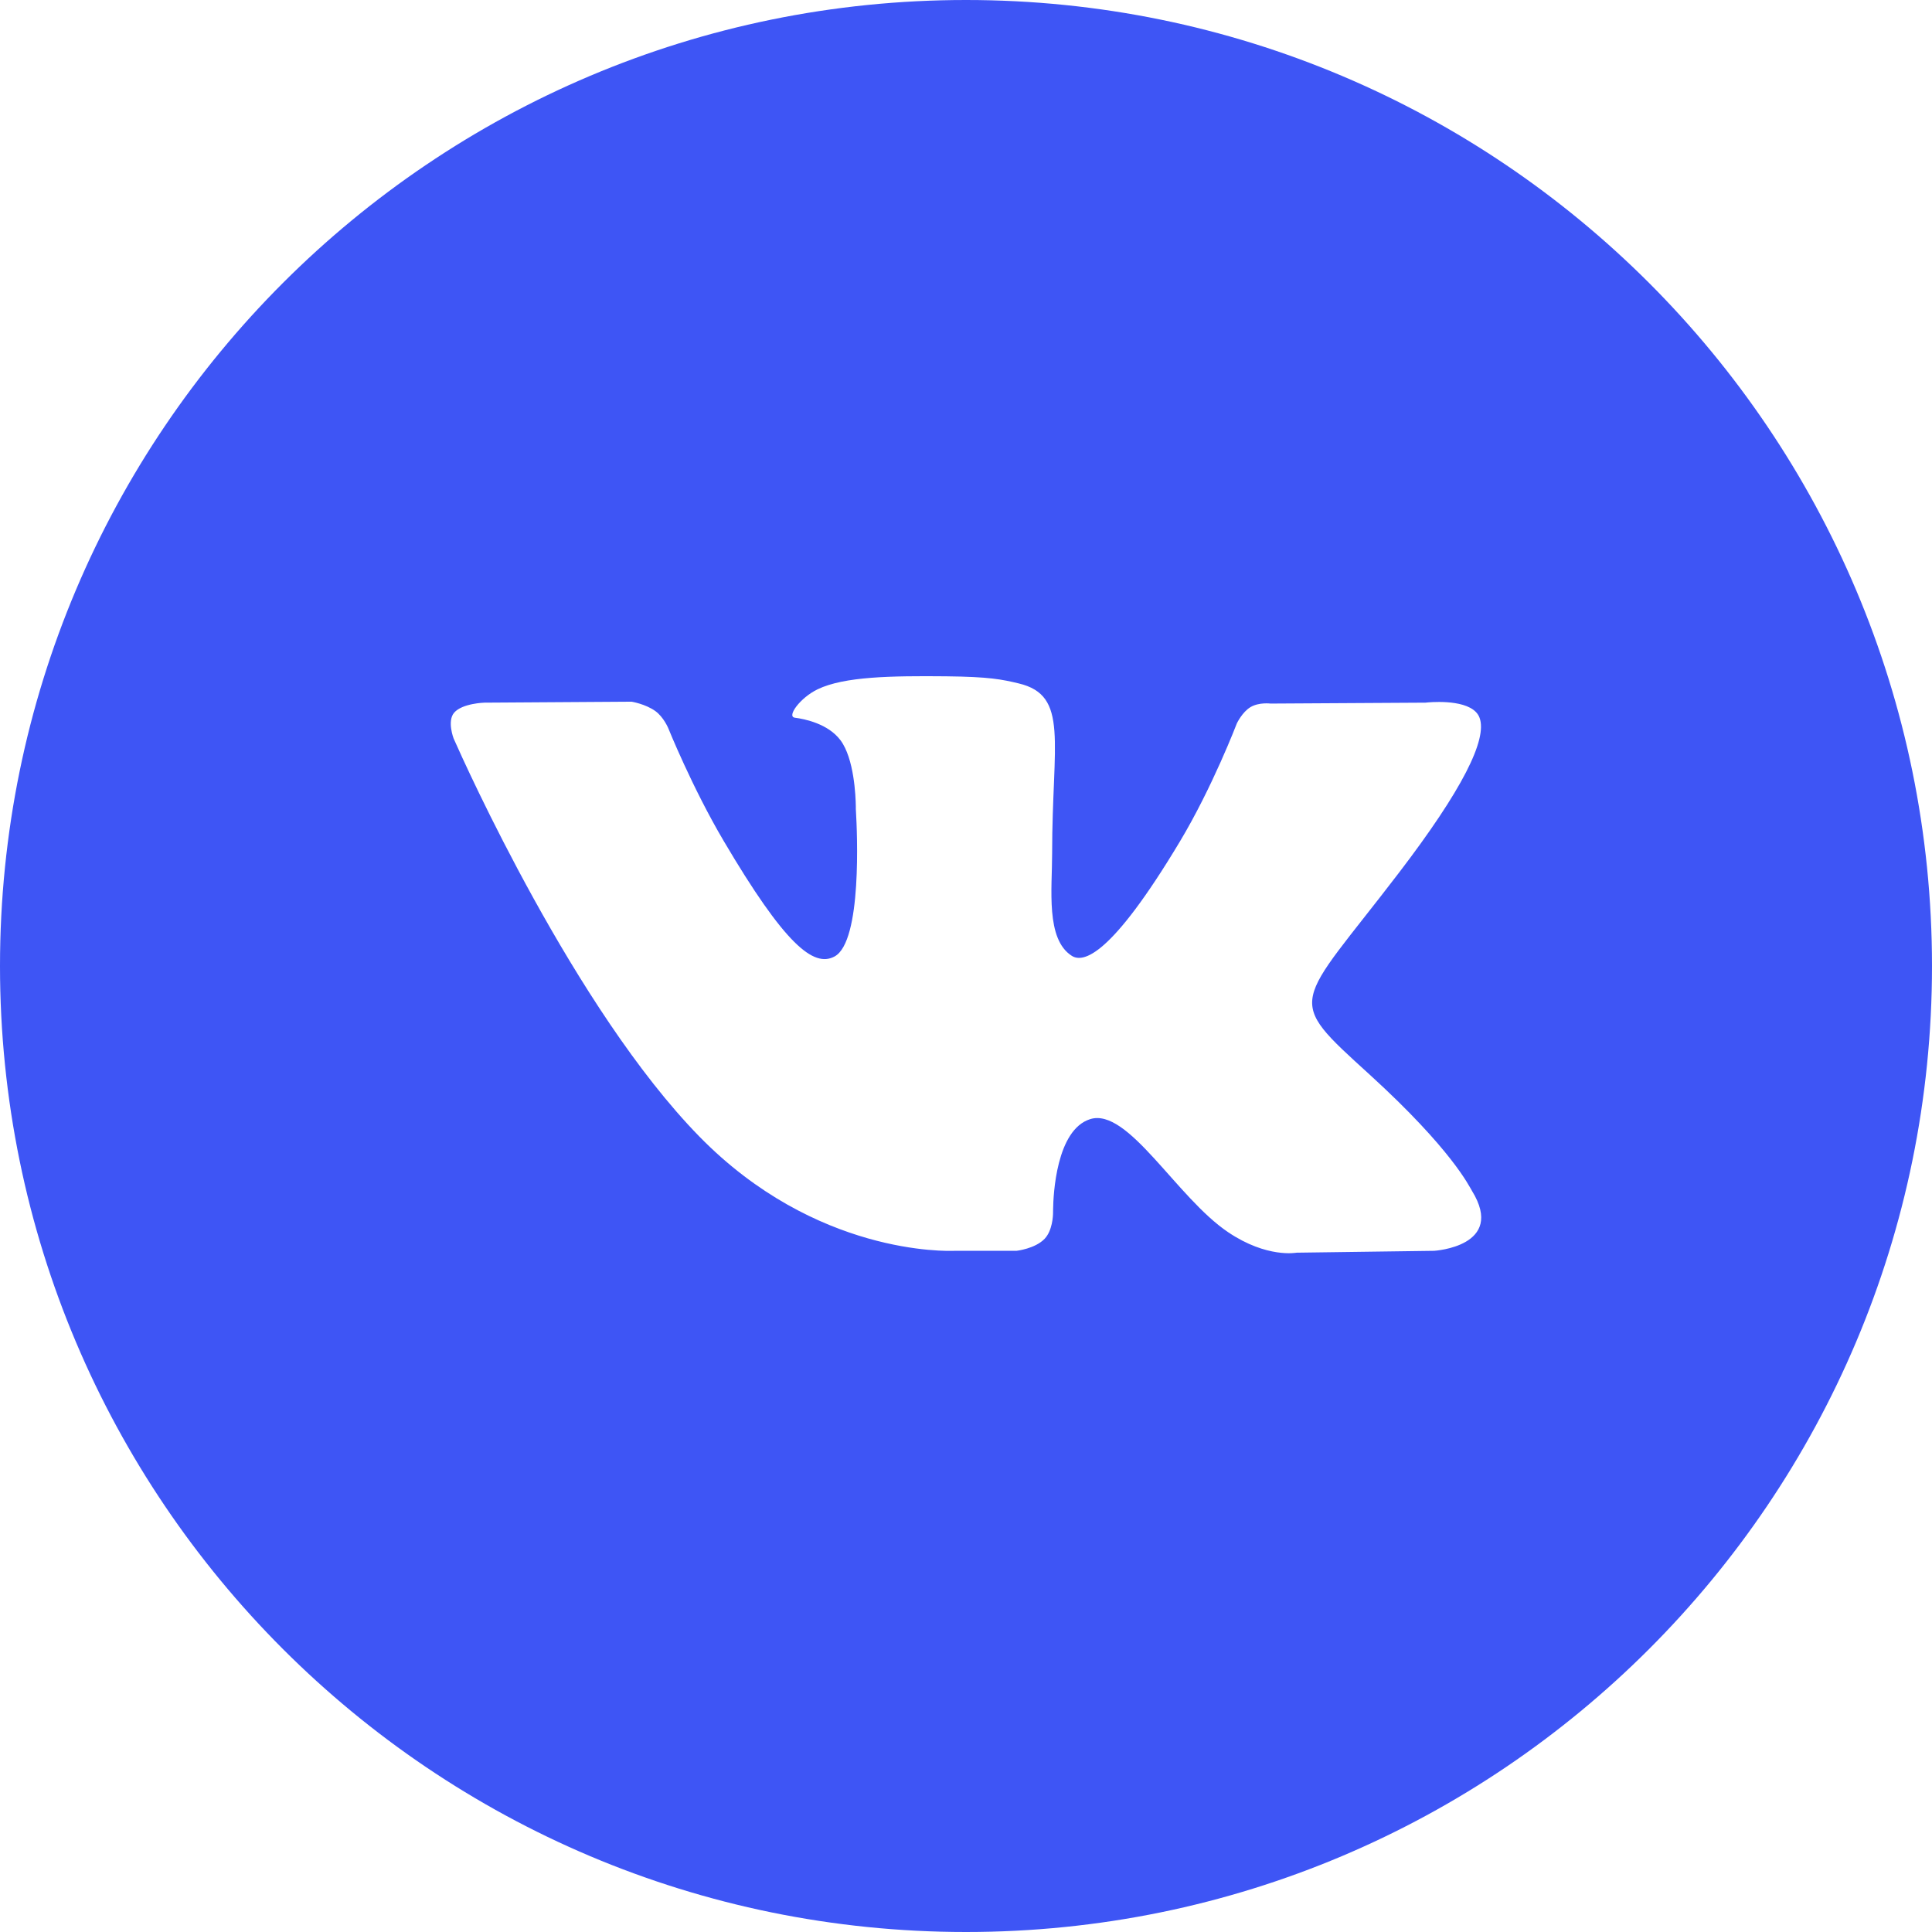 <?xml version="1.0" encoding="UTF-8"?> <svg xmlns="http://www.w3.org/2000/svg" xmlns:xlink="http://www.w3.org/1999/xlink" width="36px" height="36px" viewBox="0 0 36 36"> <title>VK_White</title> <g id="Page-1" stroke="none" stroke-width="1" fill="none" fill-rule="evenodd"> <g id="VK" fill="#3E55F5"> <path d="M18,0 C27.941,0 36,8.059 36,18 C36,27.941 27.941,36 18,36 C8.059,36 0,27.941 0,18 C0,8.059 8.059,0 18,0 Z M15.237,12.843 C14.908,13.001 14.655,13.353 14.81,13.373 C15,13.398 15.432,13.487 15.661,13.793 C15.915,14.132 15.944,14.832 15.947,15.025 L15.947,15.075 L15.947,15.075 L15.95,15.128 C15.971,15.484 16.068,17.546 15.55,17.823 C15.161,18.032 14.627,17.607 13.481,15.663 C12.894,14.667 12.451,13.566 12.451,13.566 C12.451,13.566 12.365,13.361 12.212,13.25 C12.027,13.117 11.769,13.075 11.769,13.075 L9.026,13.093 C9.026,13.093 8.614,13.104 8.462,13.28 C8.328,13.436 8.452,13.759 8.452,13.759 L8.465,13.788 C8.644,14.193 10.708,18.802 13.032,21.178 C15.2,23.393 17.654,23.313 17.788,23.307 L18.942,23.307 C18.942,23.307 19.288,23.269 19.466,23.082 C19.61,22.93 19.622,22.657 19.622,22.598 L19.623,22.535 C19.627,22.267 19.68,21.052 20.315,20.853 C21.02,20.634 21.924,22.314 22.884,22.96 C23.609,23.449 24.159,23.342 24.159,23.342 L26.724,23.307 C26.724,23.307 28.065,23.226 27.429,22.191 C27.376,22.106 27.058,21.425 25.523,20.025 C23.914,18.561 24.13,18.798 26.066,16.264 C27.246,14.721 27.717,13.779 27.57,13.376 C27.45,13.045 26.795,13.073 26.611,13.088 L26.562,13.093 L26.562,13.093 L23.675,13.11 C23.675,13.11 23.461,13.082 23.303,13.175 C23.148,13.266 23.047,13.479 23.047,13.479 C23.047,13.479 22.591,14.673 21.981,15.688 C20.696,17.831 20.182,17.944 19.972,17.811 C19.483,17.501 19.605,16.565 19.605,15.9 C19.605,13.824 19.926,12.958 18.98,12.734 C18.666,12.659 18.435,12.611 17.633,12.602 C16.602,12.592 15.731,12.606 15.237,12.843 Z" id="Combined-Shape"></path> </g> </g> </svg> 